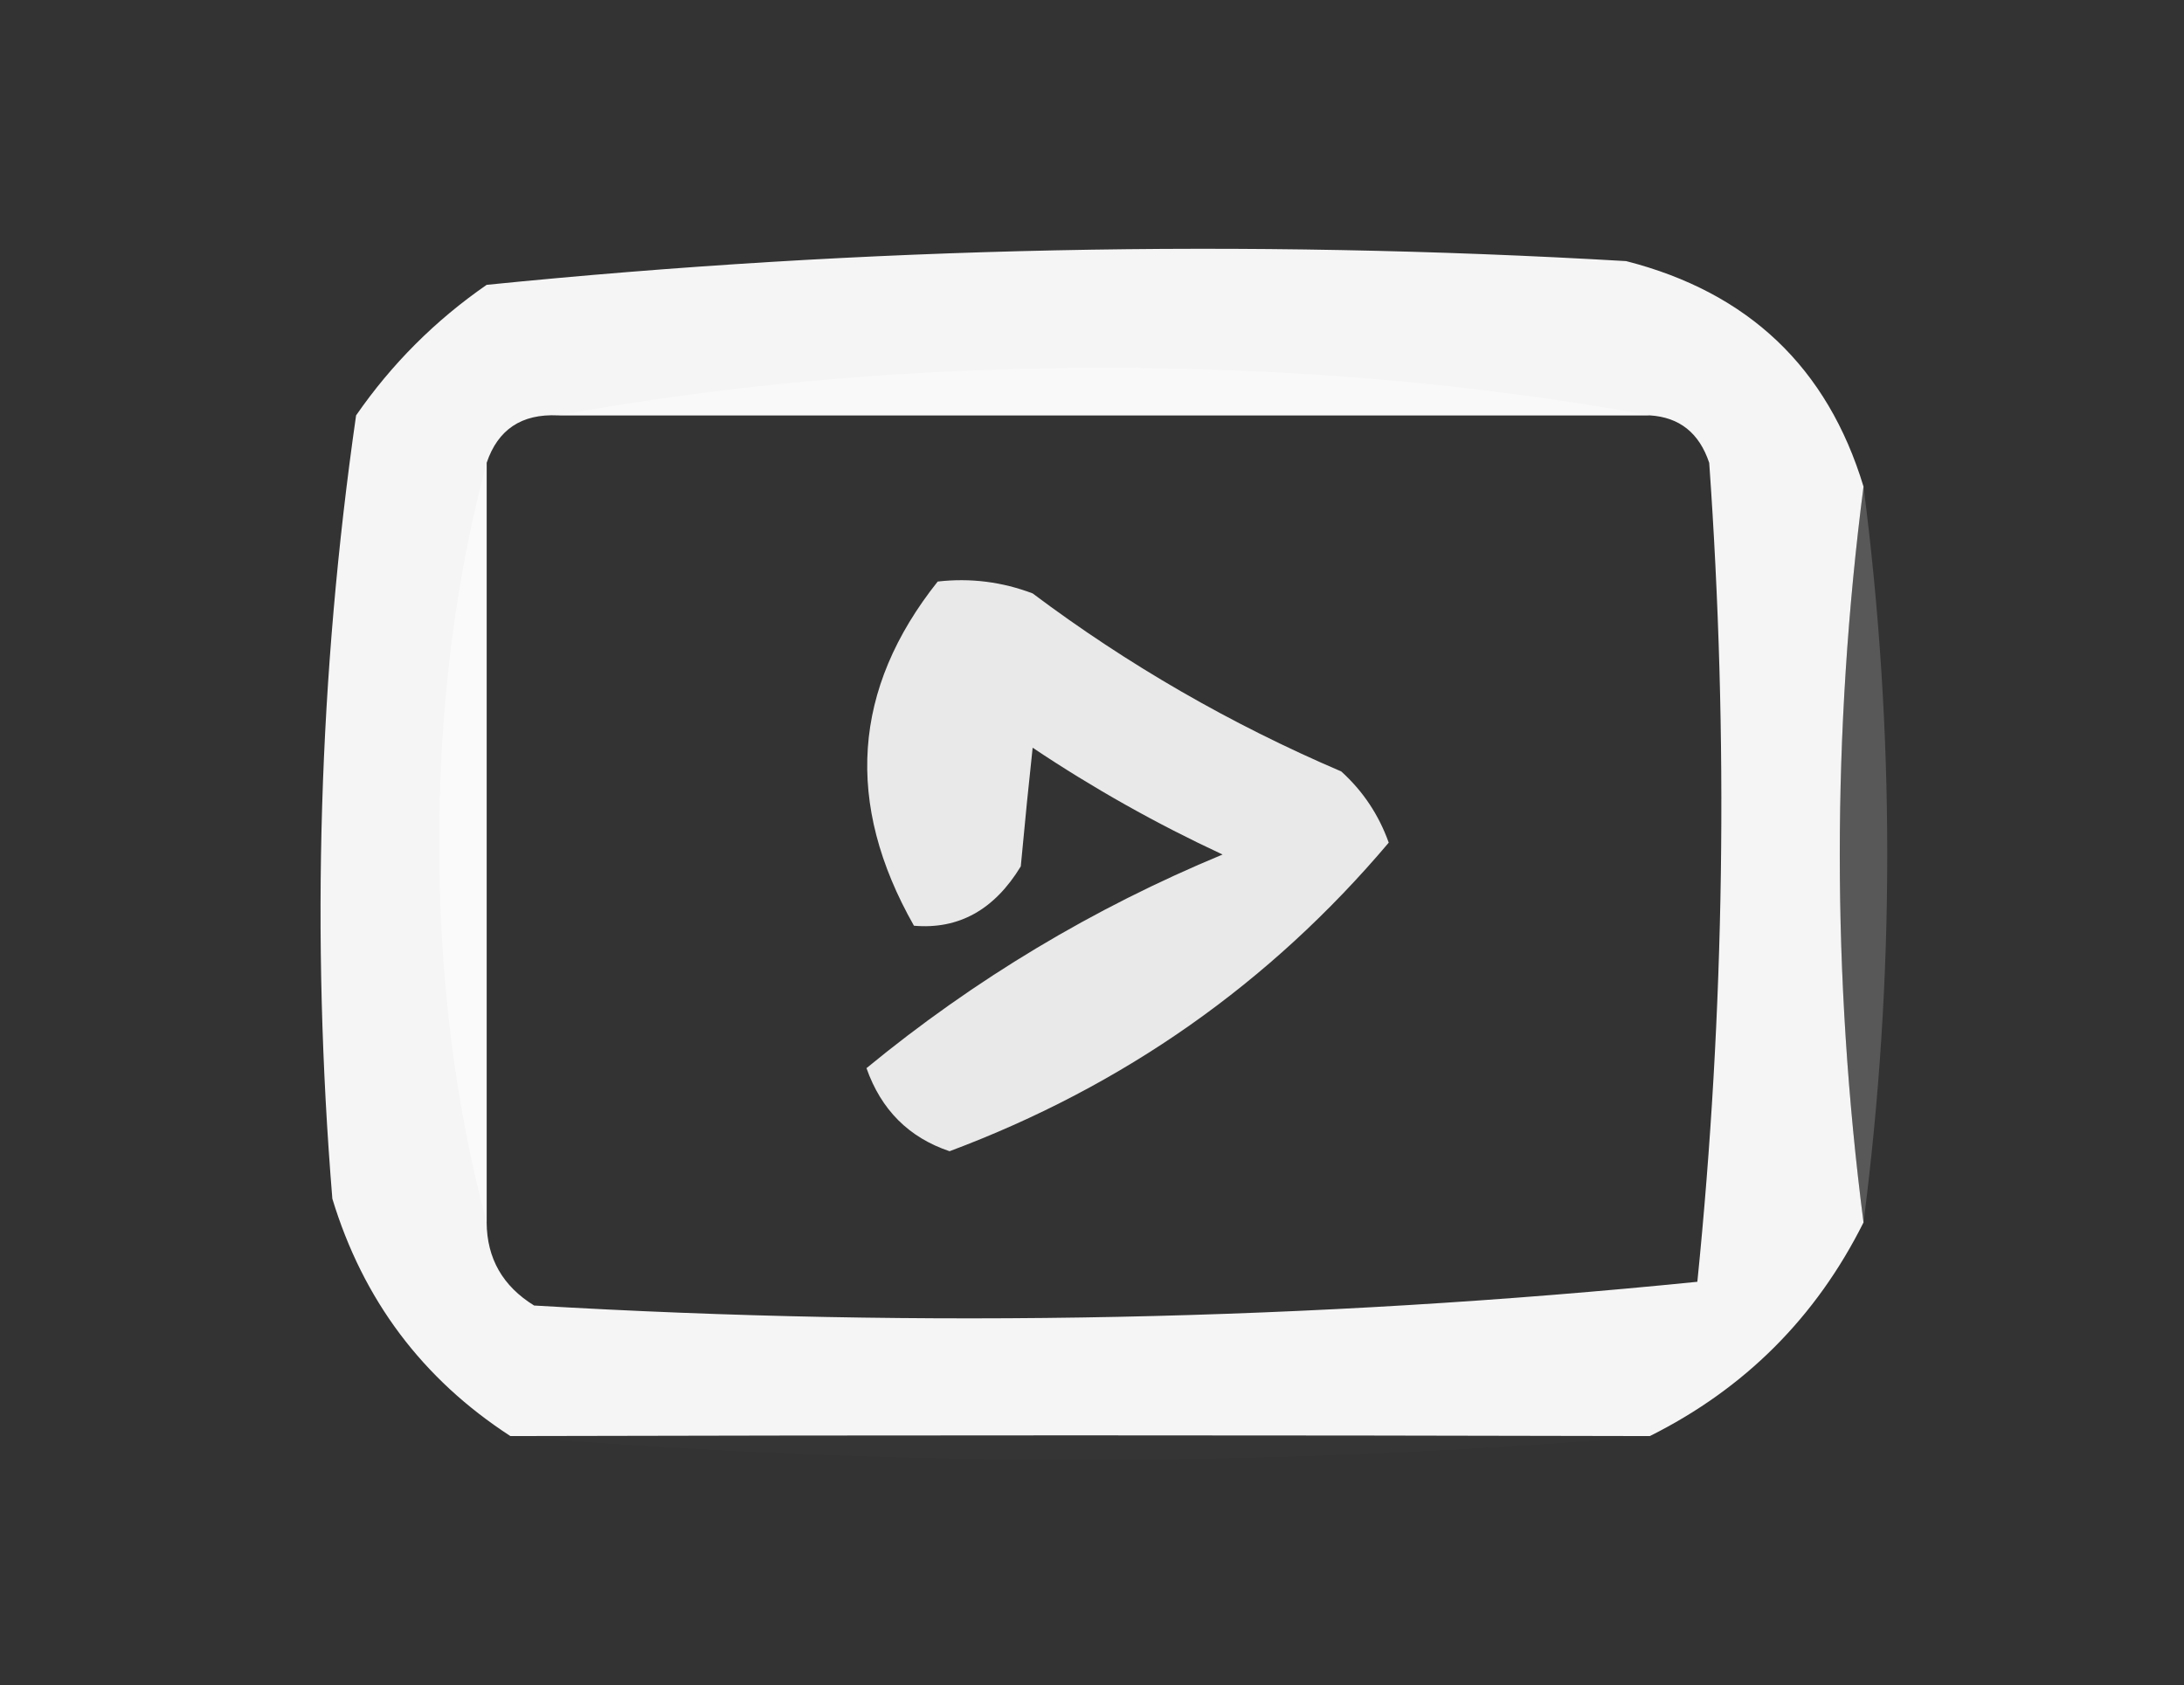 <?xml version="1.0" encoding="UTF-8"?>
<!DOCTYPE svg PUBLIC "-//W3C//DTD SVG 1.1//EN" "http://www.w3.org/Graphics/SVG/1.1/DTD/svg11.dtd">
<svg xmlns="http://www.w3.org/2000/svg" version="1.1" width="92px" height="71px" style="shape-rendering:geometricPrecision; text-rendering:geometricPrecision; image-rendering:optimizeQuality; fill-rule:evenodd; clip-rule:evenodd" xmlns:xlink="http://www.w3.org/1999/xlink">
<rect width="100%" height="100%" fill="#333333" stroke="none"/>
<g><path style="opacity:0.946" fill="#ffffff" d="M 78.5,20.5 C 77.167,30.833 77.167,41.167 78.5,51.5C 76.5,55.5 73.5,58.5 69.5,60.5C 53.253,60.46 37.253,60.46 21.5,60.5C 17.794,58.095 15.294,54.761 14,50.5C 13.094,39.441 13.427,28.441 15,17.5C 16.5,15.333 18.333,13.5 20.5,12C 36.446,10.395 52.446,10.062 68.5,11C 73.648,12.316 76.982,15.483 78.5,20.5 Z M 23.5,17.5 C 38.833,17.5 54.167,17.5 69.5,17.5C 70.75,17.577 71.583,18.244 72,19.5C 72.82,31.076 72.654,42.576 71.5,54C 55.259,55.636 38.925,55.97 22.5,55C 21.177,54.184 20.511,53.017 20.5,51.5C 20.5,40.833 20.5,30.167 20.5,19.5C 20.973,18.094 21.973,17.427 23.5,17.5 Z"/></g>
<g><path style="opacity:0.431" fill="#ffffff" d="M 69.5,17.5 C 54.167,17.5 38.833,17.5 23.5,17.5C 30.803,16.169 38.47,15.502 46.5,15.5C 54.53,15.502 62.197,16.169 69.5,17.5 Z"/></g>
<g><path style="opacity:0.889" fill="#ffffff" d="M 39.5,24.5 C 40.873,24.343 42.207,24.51 43.5,25C 47.507,28.005 51.84,30.505 56.5,32.5C 57.415,33.328 58.081,34.328 58.5,35.5C 53.492,41.426 47.326,45.759 40,48.5C 38.286,47.924 37.119,46.757 36.5,45C 41.049,41.26 46.049,38.26 51.5,36C 48.705,34.7 46.039,33.2 43.5,31.5C 43.346,32.909 43.179,34.576 43,36.5C 41.887,38.329 40.387,39.163 38.5,39C 35.575,33.85 35.908,29.017 39.5,24.5 Z"/></g>
<g><path style="opacity:0.18" fill="#ffffff" d="M 78.5,20.5 C 79.833,30.833 79.833,41.167 78.5,51.5C 77.167,41.167 77.167,30.833 78.5,20.5 Z"/></g>
<g><path style="opacity:0.518" fill="#ffffff" d="M 20.5,19.5 C 20.5,30.167 20.5,40.833 20.5,51.5C 19.172,46.544 18.505,41.211 18.5,35.5C 18.505,29.789 19.172,24.456 20.5,19.5 Z"/></g>
<g><path style="opacity:0.012" fill="#ffffff" d="M 21.5,60.5 C 37.253,60.46 53.253,60.46 69.5,60.5C 53.598,61.823 37.598,61.823 21.5,60.5 Z"/></g>
</svg>
